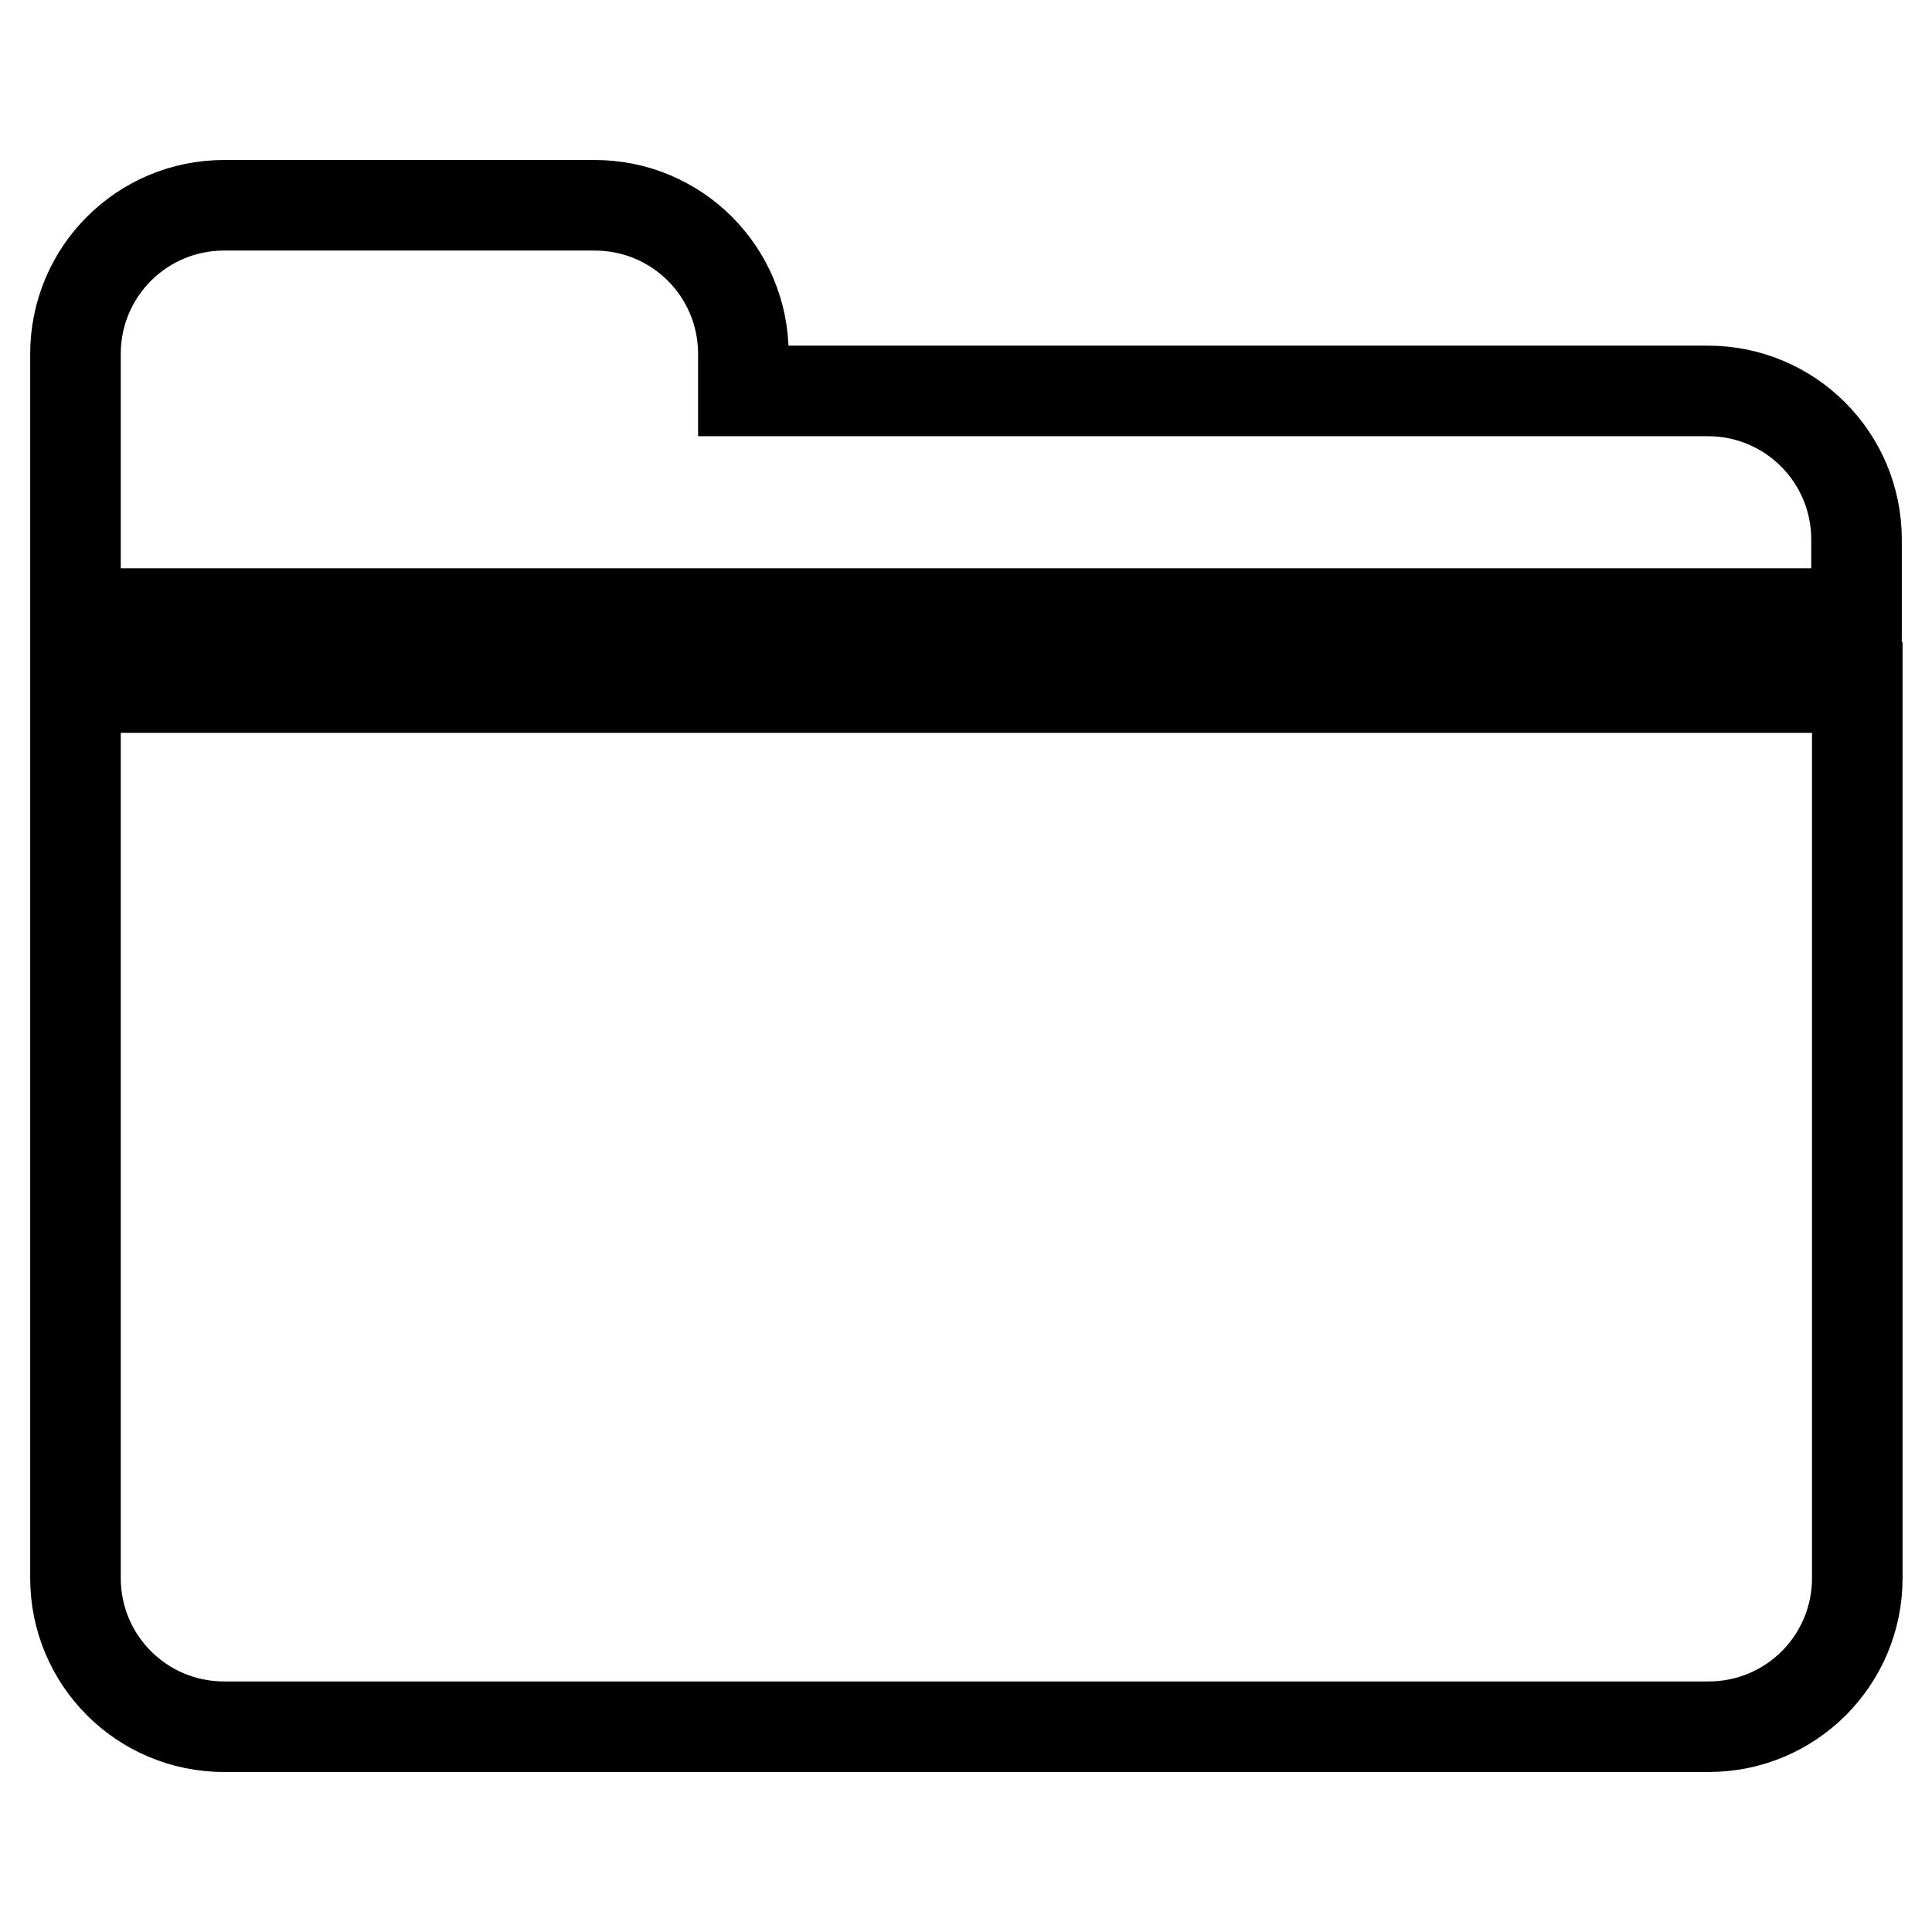 <?xml version="1.0" encoding="utf-8"?>
<!-- Svg Vector Icons : http://www.onlinewebfonts.com/icon -->
<!DOCTYPE svg PUBLIC "-//W3C//DTD SVG 1.1//EN" "http://www.w3.org/Graphics/SVG/1.1/DTD/svg11.dtd">
<svg version="1.1" xmlns="http://www.w3.org/2000/svg" xmlns:xlink="http://www.w3.org/1999/xlink" x="0px" y="0px" viewBox="0 0 256 256" enable-background="new 0 0 256 256" xml:space="preserve">
<g> <path stroke-width="12" fill-opacity="0" stroke="#000000"  d="M10,91.1v118c0,10.9,8.8,19.7,19.7,19.7h196.7c10.9,0,19.7-8.8,19.7-19.7v-118H10z M246,81.3v-9.8 c0-10.9-8.8-19.7-19.7-19.7H98.5v-4.9c0-10.9-8.8-19.7-19.7-19.7H29.7C18.8,27.2,10,36,10,46.9v34.4H246L246,81.3z"/></g>
</svg>